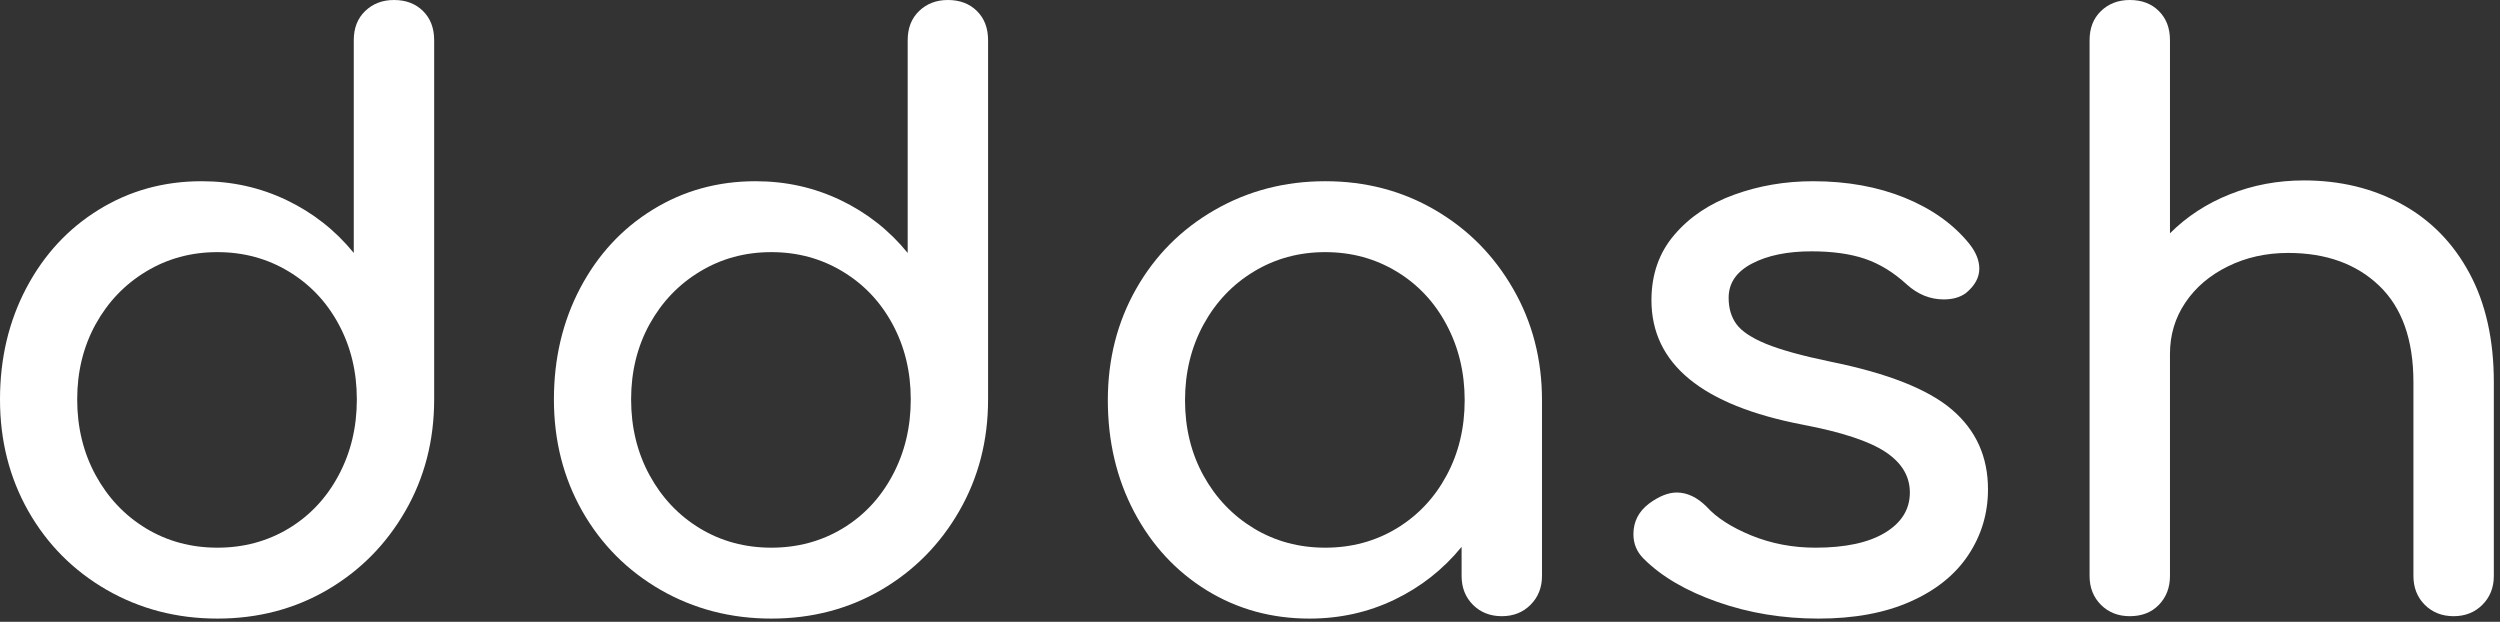 <svg width="390" height="97" viewBox="0 0 390 97" fill="none" xmlns="http://www.w3.org/2000/svg">
<rect x="0" y="0" width="390" height="97" fill="#333333" stroke="none"/>
<path d="M61.458 0C63.333 0 64.844 0.578 66 1.729C67.151 2.87 67.729 4.385 67.729 6.271V62.312C67.729 68.719 66.229 74.521 63.229 79.729C60.24 84.927 56.188 89.021 51.062 92.021C45.938 95.01 40.219 96.5 33.917 96.5C27.609 96.5 21.854 95.01 16.646 92.021C11.448 89.021 7.375 84.927 4.417 79.729C1.469 74.521 0 68.719 0 62.312C0 55.927 1.365 50.135 4.104 44.938C6.854 39.729 10.625 35.656 15.417 32.708C20.208 29.75 25.552 28.271 31.458 28.271C36.208 28.271 40.63 29.26 44.729 31.229C48.823 33.188 52.312 35.932 55.188 39.458V6.271C55.188 4.385 55.776 2.87 56.958 1.729C58.151 0.578 59.651 0 61.458 0ZM33.917 85.438C38.01 85.438 41.719 84.438 45.042 82.438C48.359 80.427 50.958 77.656 52.833 74.125C54.719 70.599 55.667 66.662 55.667 62.312C55.667 57.979 54.719 54.073 52.833 50.583C50.958 47.099 48.359 44.354 45.042 42.354C41.719 40.344 38.01 39.333 33.917 39.333C29.818 39.333 26.109 40.344 22.792 42.354C19.469 44.354 16.844 47.099 14.917 50.583C13 54.073 12.042 57.979 12.042 62.312C12.042 66.662 13 70.599 14.917 74.125C16.844 77.656 19.469 80.427 22.792 82.438C26.109 84.438 29.818 85.438 33.917 85.438Z" fill="white"/>
<path d="M147.869 0C149.744 0 151.255 0.578 152.411 1.729C153.562 2.87 154.14 4.385 154.14 6.271V62.312C154.14 68.719 152.64 74.521 149.64 79.729C146.651 84.927 142.599 89.021 137.474 92.021C132.349 95.01 126.63 96.5 120.328 96.5C114.021 96.5 108.265 95.01 103.057 92.021C97.859 89.021 93.786 84.927 90.828 79.729C87.88 74.521 86.411 68.719 86.411 62.312C86.411 55.927 87.776 50.135 90.515 44.938C93.265 39.729 97.036 35.656 101.828 32.708C106.619 29.75 111.963 28.271 117.869 28.271C122.619 28.271 127.041 29.26 131.14 31.229C135.234 33.188 138.724 35.932 141.599 39.458V6.271C141.599 4.385 142.187 2.87 143.369 1.729C144.562 0.578 146.062 0 147.869 0ZM120.328 85.438C124.422 85.438 128.13 84.438 131.453 82.438C134.771 80.427 137.369 77.656 139.244 74.125C141.13 70.599 142.078 66.662 142.078 62.312C142.078 57.979 141.13 54.073 139.244 50.583C137.369 47.099 134.771 44.354 131.453 42.354C128.13 40.344 124.422 39.333 120.328 39.333C116.229 39.333 112.521 40.344 109.203 42.354C105.88 44.354 103.255 47.099 101.328 50.583C99.411 54.073 98.453 57.979 98.453 62.312C98.453 66.662 99.411 70.599 101.328 74.125C103.255 77.656 105.88 80.427 109.203 82.438C112.521 84.438 116.229 85.438 120.328 85.438Z" fill="white"/>
<path d="M206.739 28.271C213.041 28.271 218.76 29.771 223.885 32.771C229.01 35.761 233.062 39.854 236.051 45.062C239.051 50.261 240.551 56.052 240.551 62.438V89.854C240.551 91.662 239.952 93.162 238.76 94.354C237.577 95.537 236.083 96.125 234.281 96.125C232.473 96.125 230.973 95.537 229.781 94.354C228.598 93.162 228.01 91.662 228.01 89.854V85.312C225.135 88.828 221.645 91.573 217.551 93.542C213.452 95.516 209.031 96.5 204.281 96.5C198.374 96.5 193.031 95.031 188.239 92.083C183.447 89.125 179.676 85.052 176.926 79.854C174.187 74.646 172.822 68.844 172.822 62.438C172.822 56.052 174.291 50.261 177.239 45.062C180.197 39.854 184.27 35.761 189.468 32.771C194.676 29.771 200.432 28.271 206.739 28.271ZM206.739 85.438C210.833 85.438 214.541 84.438 217.864 82.438C221.182 80.427 223.781 77.677 225.656 74.188C227.541 70.703 228.489 66.787 228.489 62.438C228.489 58.104 227.541 54.177 225.656 50.646C223.781 47.12 221.182 44.354 217.864 42.354C214.541 40.344 210.833 39.333 206.739 39.333C202.64 39.333 198.932 40.344 195.614 42.354C192.291 44.354 189.666 47.12 187.739 50.646C185.822 54.177 184.864 58.104 184.864 62.438C184.864 66.787 185.822 70.703 187.739 74.188C189.666 77.677 192.291 80.427 195.614 82.438C198.932 84.438 202.64 85.438 206.739 85.438Z" fill="white"/>
<path d="M283.688 96.5C278.116 96.5 272.876 95.641 267.959 93.917C263.043 92.198 259.188 89.938 256.397 87.146C255.34 86.094 254.813 84.823 254.813 83.333C254.813 81.375 255.631 79.781 257.272 78.542C258.824 77.406 260.256 76.833 261.563 76.833C263.199 76.833 264.756 77.573 266.23 79.042C267.782 80.766 270.116 82.266 273.23 83.542C276.355 84.807 279.673 85.438 283.188 85.438C287.866 85.438 291.491 84.662 294.063 83.104C296.647 81.537 297.938 79.448 297.938 76.833C297.938 74.292 296.668 72.182 294.126 70.5C291.595 68.823 287.298 67.406 281.23 66.25C265.491 63.224 257.626 56.75 257.626 46.833C257.626 42.823 258.813 39.427 261.188 36.646C263.563 33.854 266.673 31.766 270.522 30.375C274.381 28.974 278.485 28.271 282.834 28.271C288.152 28.271 292.923 29.136 297.147 30.854C301.366 32.578 304.709 34.953 307.168 37.979C308.235 39.302 308.772 40.615 308.772 41.917C308.772 43.307 308.069 44.578 306.668 45.729C305.761 46.386 304.616 46.708 303.23 46.708C301.105 46.708 299.178 45.932 297.459 44.375C295.402 42.49 293.23 41.156 290.938 40.375C288.647 39.599 285.86 39.208 282.584 39.208C278.819 39.208 275.72 39.849 273.293 41.125C270.876 42.391 269.668 44.167 269.668 46.458C269.668 48.099 270.074 49.474 270.897 50.583C271.715 51.698 273.272 52.724 275.563 53.667C277.866 54.599 281.194 55.516 285.543 56.417C294.47 58.224 300.798 60.724 304.522 63.917C308.256 67.115 310.126 71.25 310.126 76.333C310.126 80.099 309.095 83.521 307.043 86.604C305.001 89.677 301.985 92.094 298.001 93.854C294.027 95.62 289.256 96.5 283.688 96.5Z" fill="white"/>
<path d="M359.412 28.146C365.063 28.146 370.141 29.375 374.641 31.833C379.152 34.292 382.683 37.885 385.225 42.604C387.766 47.312 389.037 52.99 389.037 59.625V89.854C389.037 91.662 388.438 93.162 387.245 94.354C386.063 95.537 384.568 96.125 382.766 96.125C380.959 96.125 379.459 95.537 378.266 94.354C377.084 93.162 376.495 91.662 376.495 89.854V59.625C376.495 52.99 374.709 47.969 371.141 44.562C367.584 41.161 362.855 39.458 356.954 39.458C353.506 39.458 350.37 40.161 347.537 41.562C344.714 42.953 342.506 44.833 340.912 47.208C339.313 49.583 338.516 52.245 338.516 55.188V89.854C338.516 91.662 337.938 93.162 336.787 94.354C335.646 95.537 334.131 96.125 332.245 96.125C330.438 96.125 328.938 95.537 327.745 94.354C326.563 93.162 325.975 91.662 325.975 89.854V6.271C325.975 4.385 326.563 2.87 327.745 1.729C328.938 0.578 330.438 0 332.245 0C334.131 0 335.646 0.578 336.787 1.729C337.938 2.87 338.516 4.385 338.516 6.271V36.396C341.141 33.771 344.251 31.745 347.85 30.312C351.459 28.87 355.313 28.146 359.412 28.146Z" fill="white"/>
</svg>
